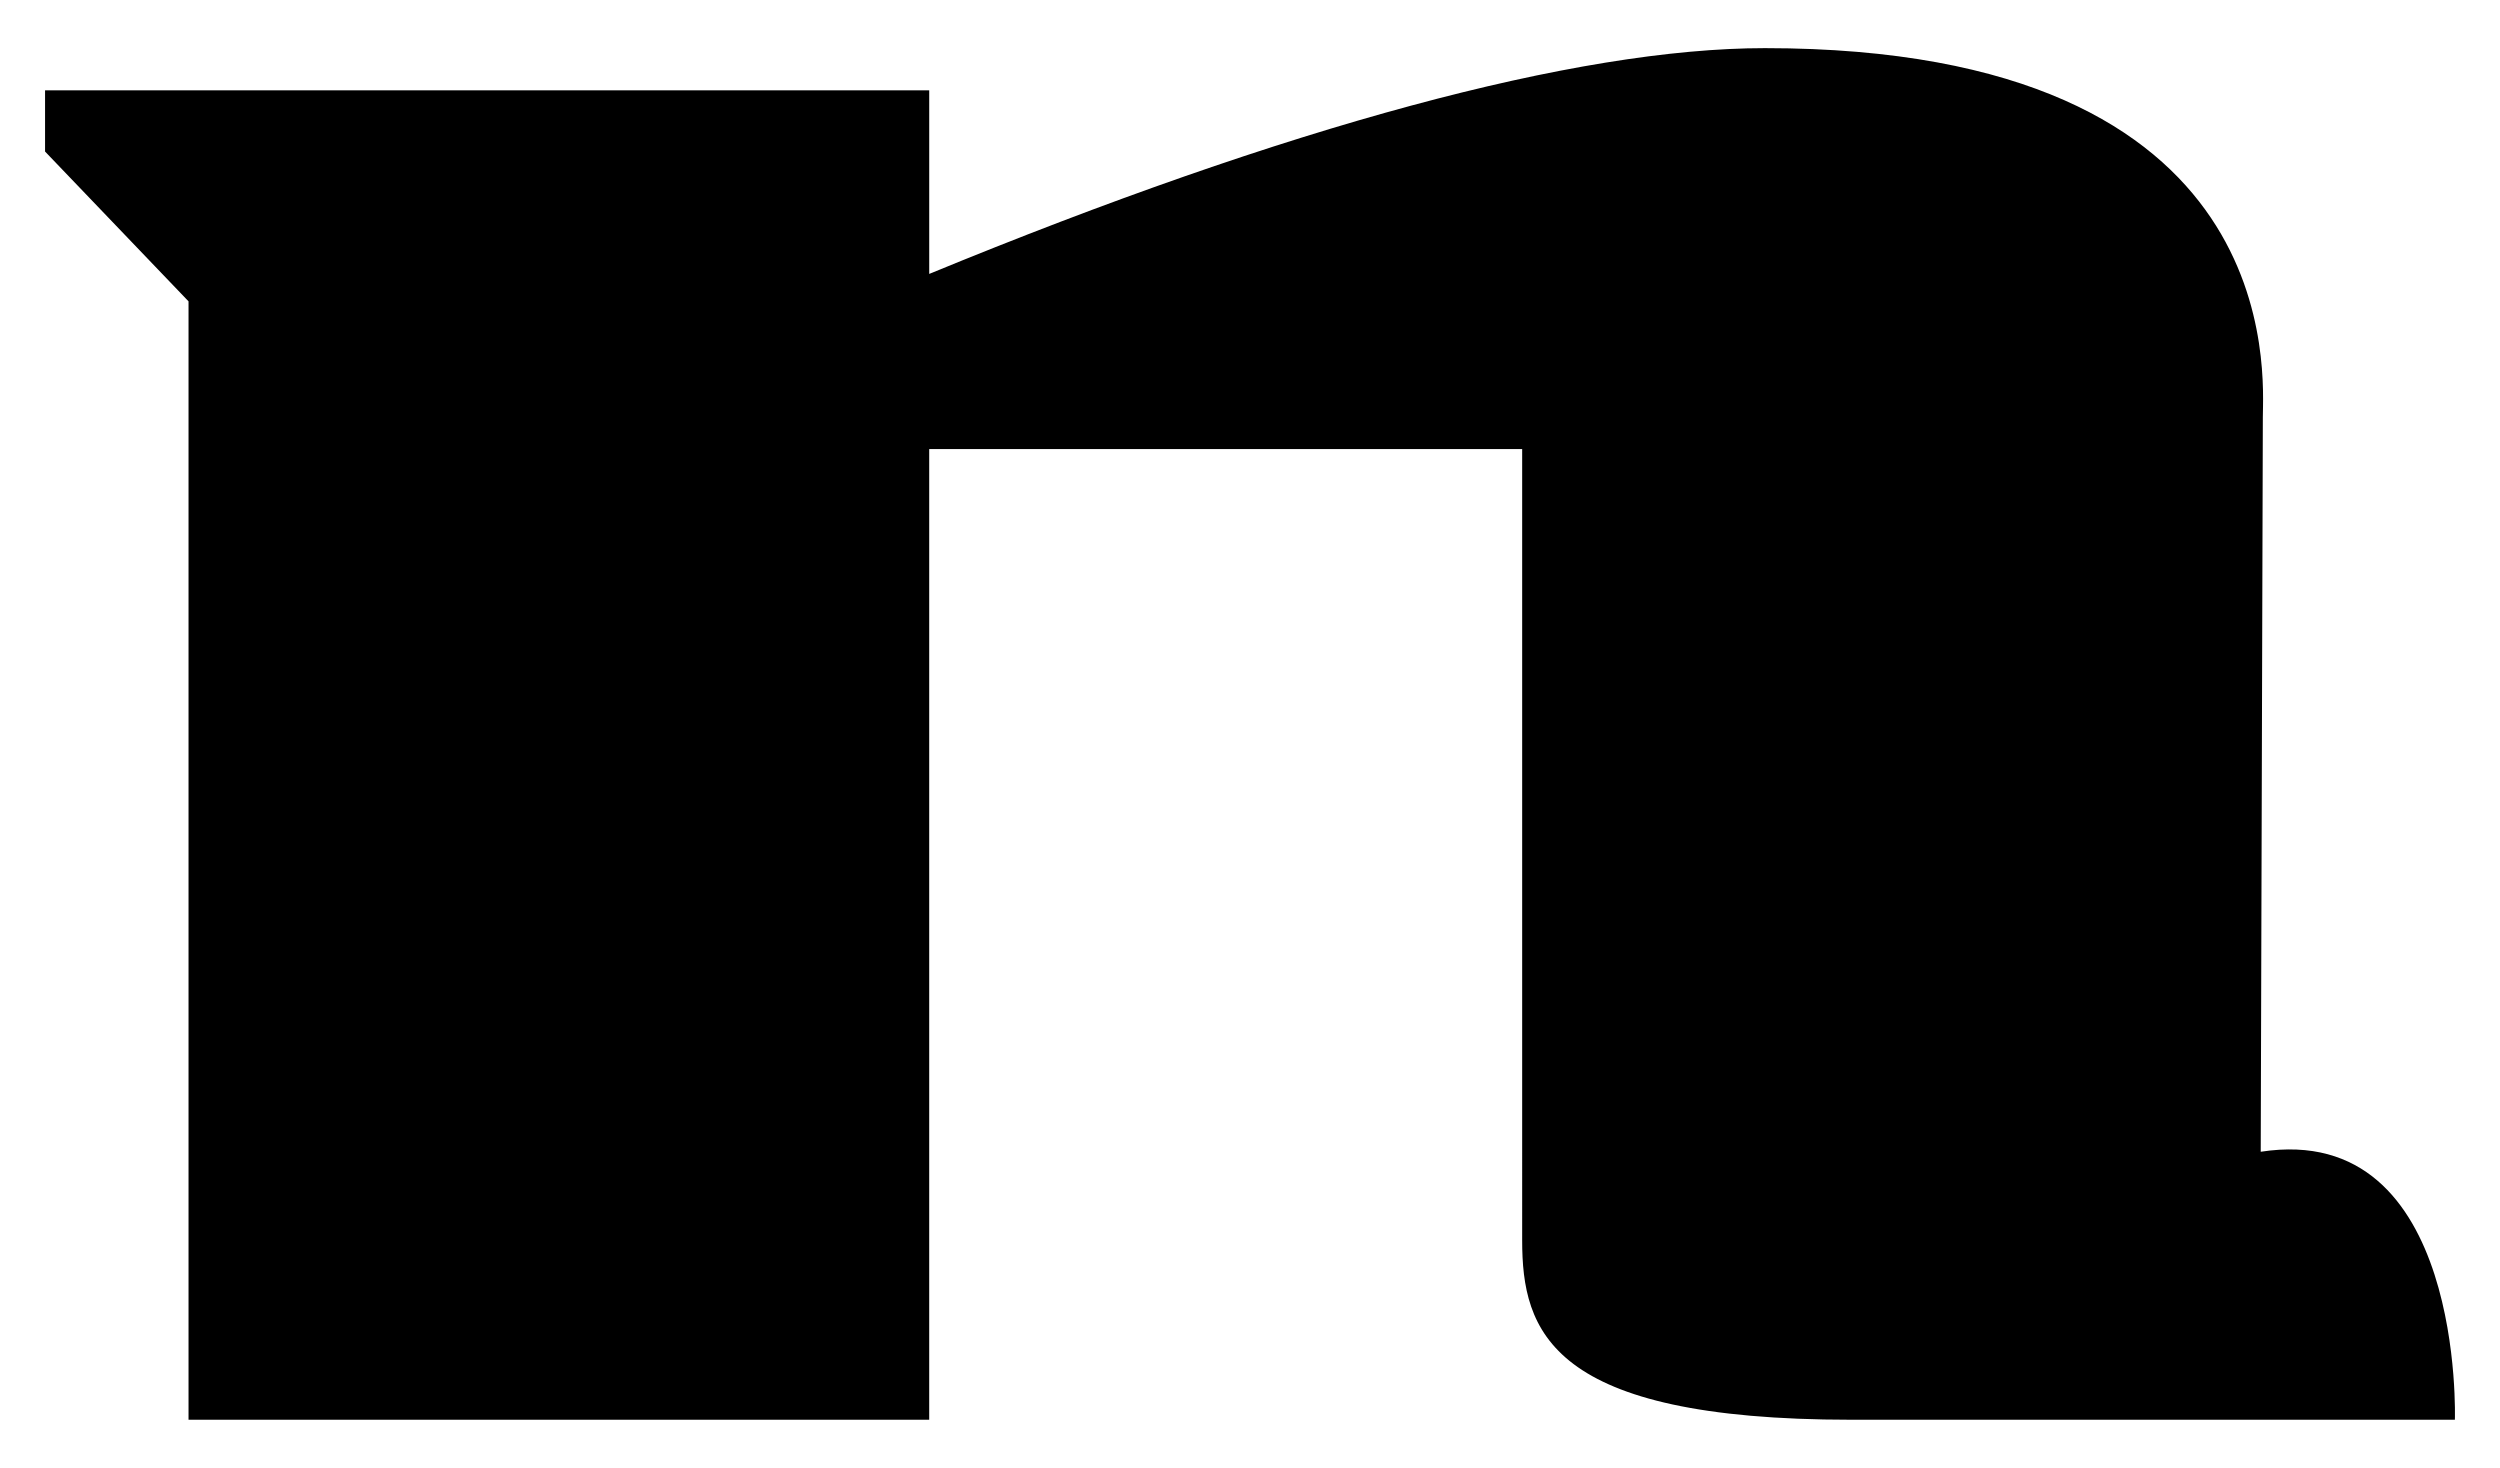 <?xml version="1.0" encoding="iso-8859-1"?>
<!-- Generator: Adobe Illustrator 23.0.1, SVG Export Plug-In . SVG Version: 6.00 Build 0)  -->
<svg version="1.1" id="Layer_1" xmlns="http://www.w3.org/2000/svg" xmlns:xlink="http://www.w3.org/1999/xlink" x="0px" y="0px"
	 width="218px" height="128px" viewBox="0 0 218 128" enable-background="new 0 0 218 128" xml:space="preserve">
<path d="M3.929,7.877h77.099v16.009c31.28-12.88,56.489-19.688,72.866-19.688c45.817,0,43.425,28.705,43.425,32.201l-0.184,64.034
	c17.849-2.76,16.929,23.552,16.929,23.369h-52.626c-26.312,0-28.705-7.729-28.705-15.641V39.159H81.027v84.643H16.44V26.278
	L3.929,13.214V7.877z"/>
<g>
</g>
<g>
</g>
<g>
</g>
<g>
</g>
<g>
</g>
<g>
</g>
<g>
</g>
<g>
</g>
<g>
</g>
<g>
</g>
<g>
</g>
<g>
</g>
<g>
</g>
<g>
</g>
<g>
</g>
</svg>
